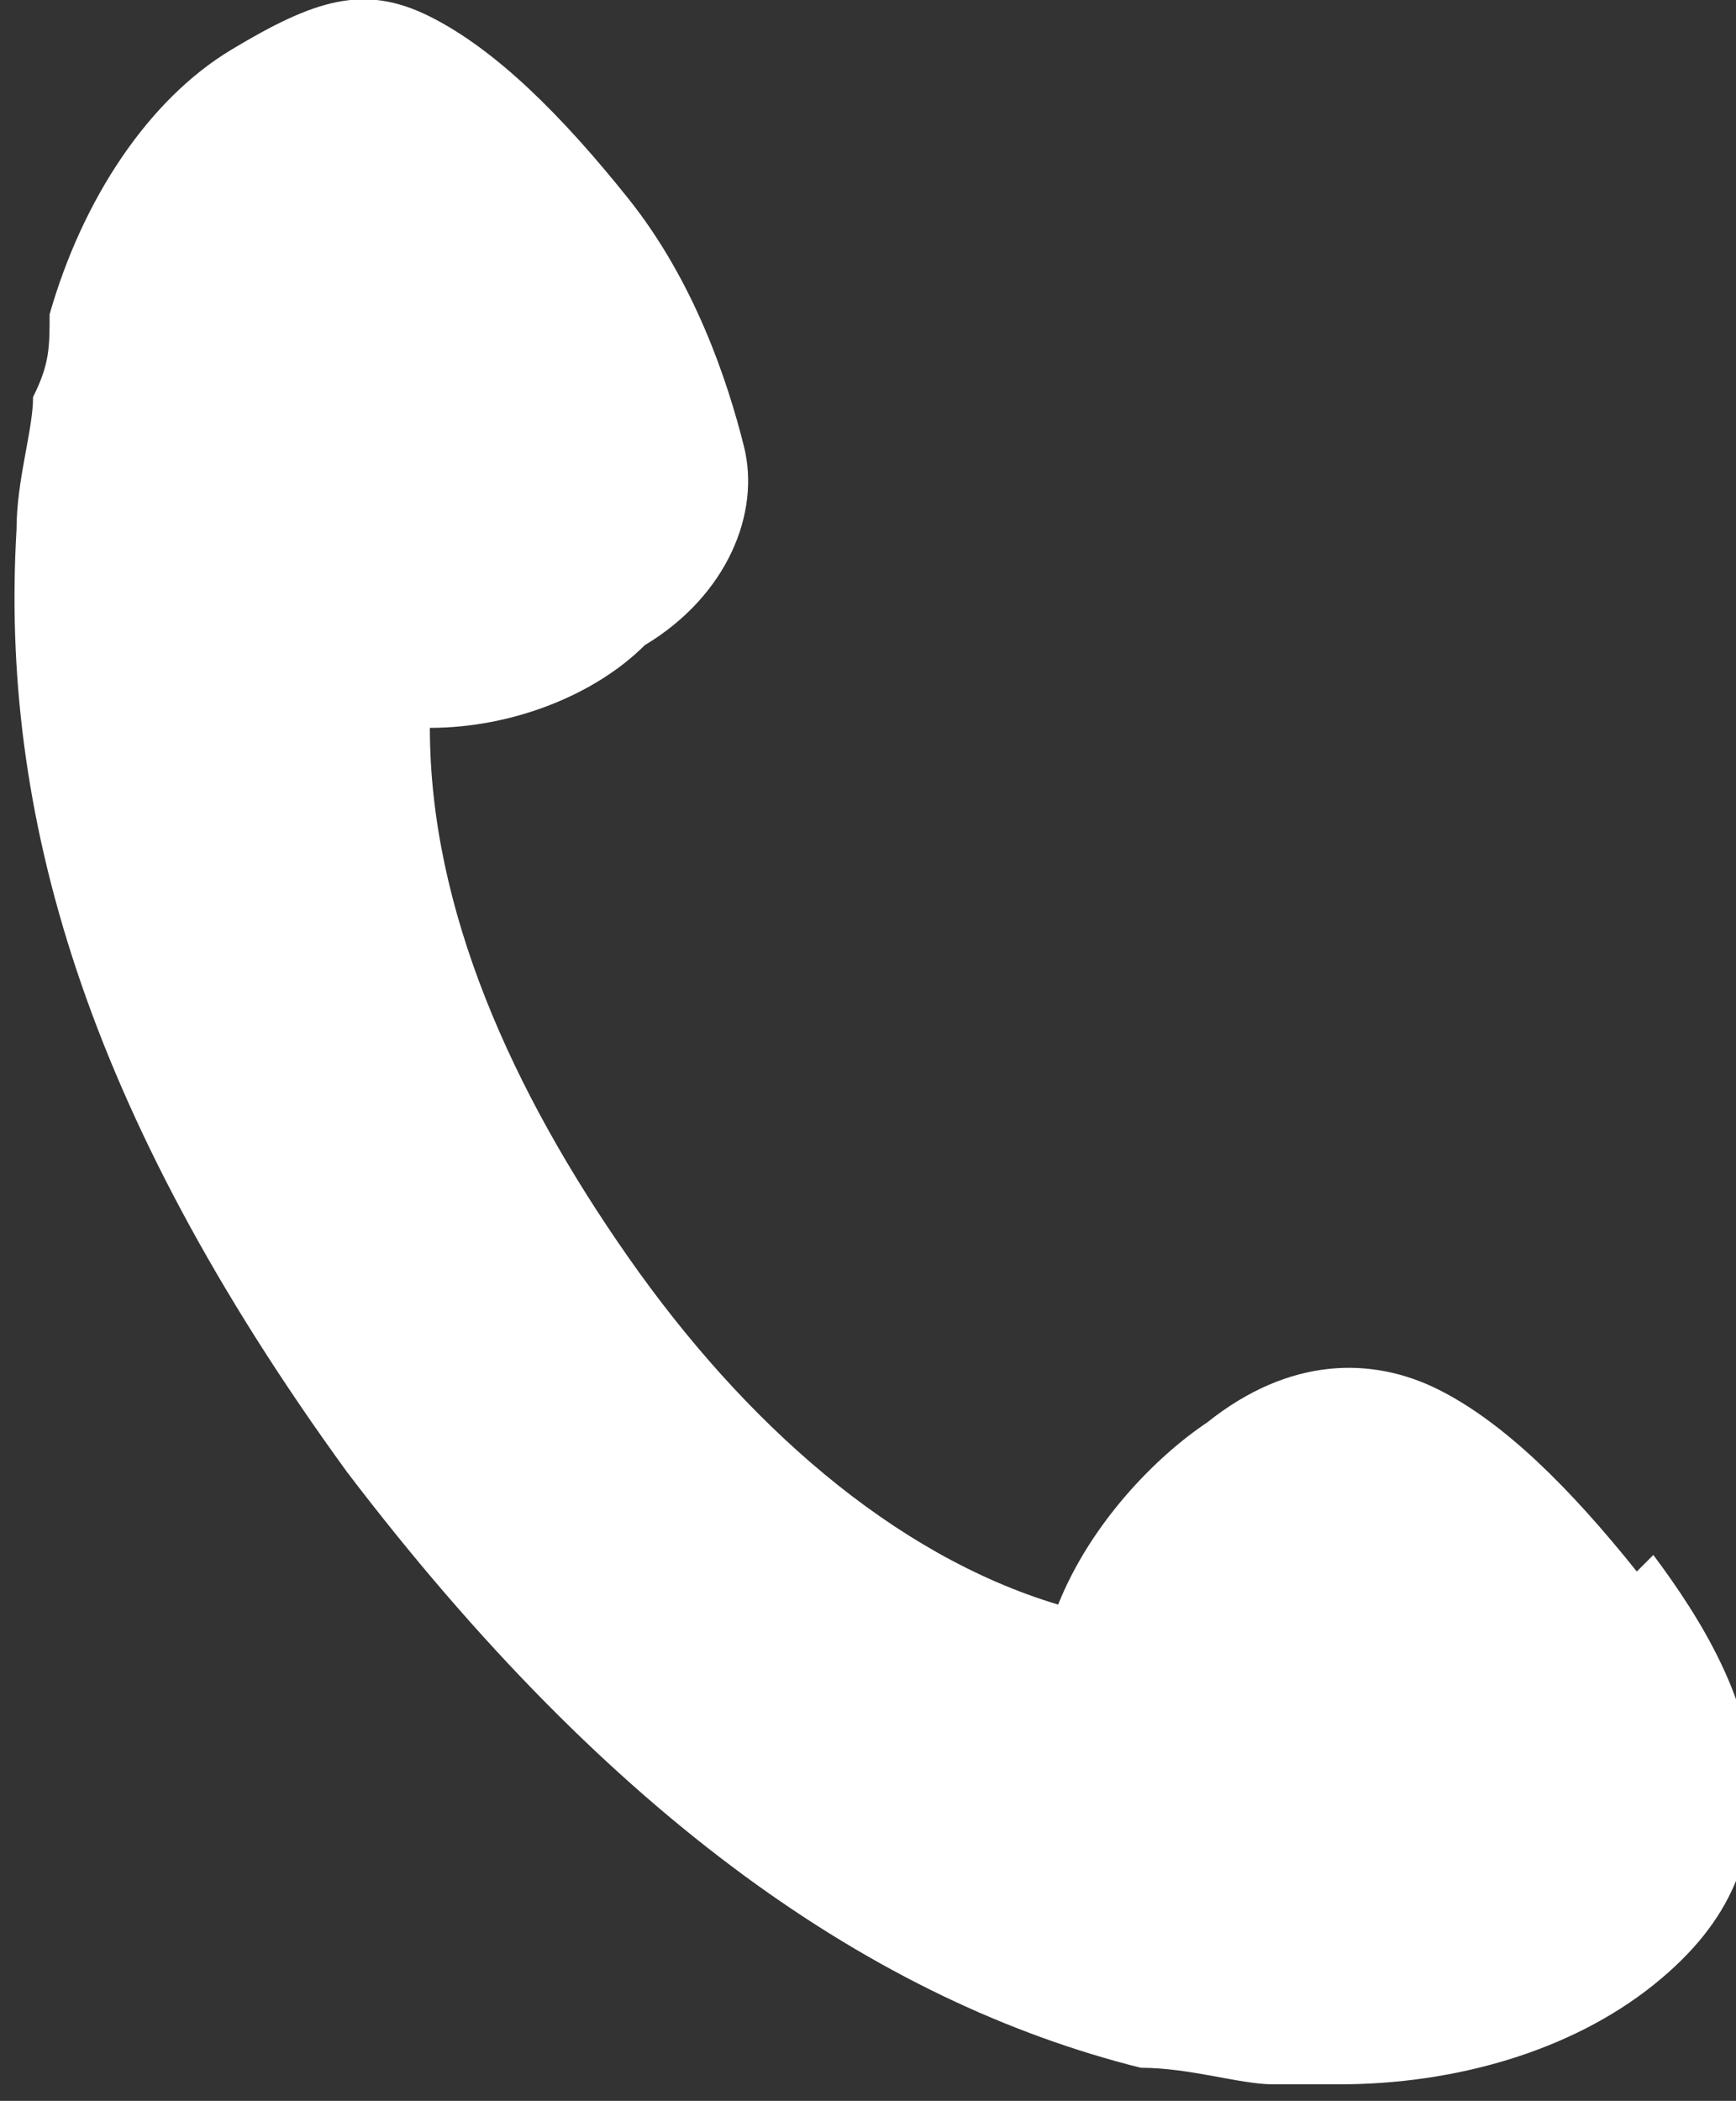<?xml version="1.0" encoding="UTF-8"?>
<svg id="_レイヤー_2" xmlns="http://www.w3.org/2000/svg" version="1.1" viewBox="0 0 10.5 12.7">
  <rect x="0" y="0" width="10.5" height="12.7" fill="#333333" stroke="none"/>
  <!-- Generator: Adobe Illustrator 29.5.1, SVG Export Plug-In . SVG Version: 2.1.0 Build 141)  -->
  <defs>
    <style>
      .st0 {
        fill: #fff;
      }
    </style>
  </defs>
  <g id="_ヘッダー_フッター">
    <path class="st0" d="M9.9,9.5c-.4-.5-.8-.9-1.2-1.1s-.9-.2-1.4.2c-.3.2-.7.6-.9,1.1-1-.3-1.9-1.1-2.6-2.1-.7-1-1.2-2.1-1.2-3.2.5,0,1-.2,1.3-.5.5-.3.7-.8.6-1.2s-.3-1-.7-1.5c-.4-.5-.8-.9-1.2-1.1S1.9,0,1.4.3c-.5.3-.9.9-1.1,1.6,0,.2,0,.3-.1.5,0,.2-.1.5-.1.8-.1,1.7.4,3.5,2,5.7,1.6,2.1,3.2,3.2,4.8,3.6.3,0,.6.1.8.1.1,0,.3,0,.4,0,.7,0,1.4-.2,1.9-.6s.6-.8.6-1.2c0-.5-.3-1-.6-1.4h0Z"/>
  </g>
</svg>